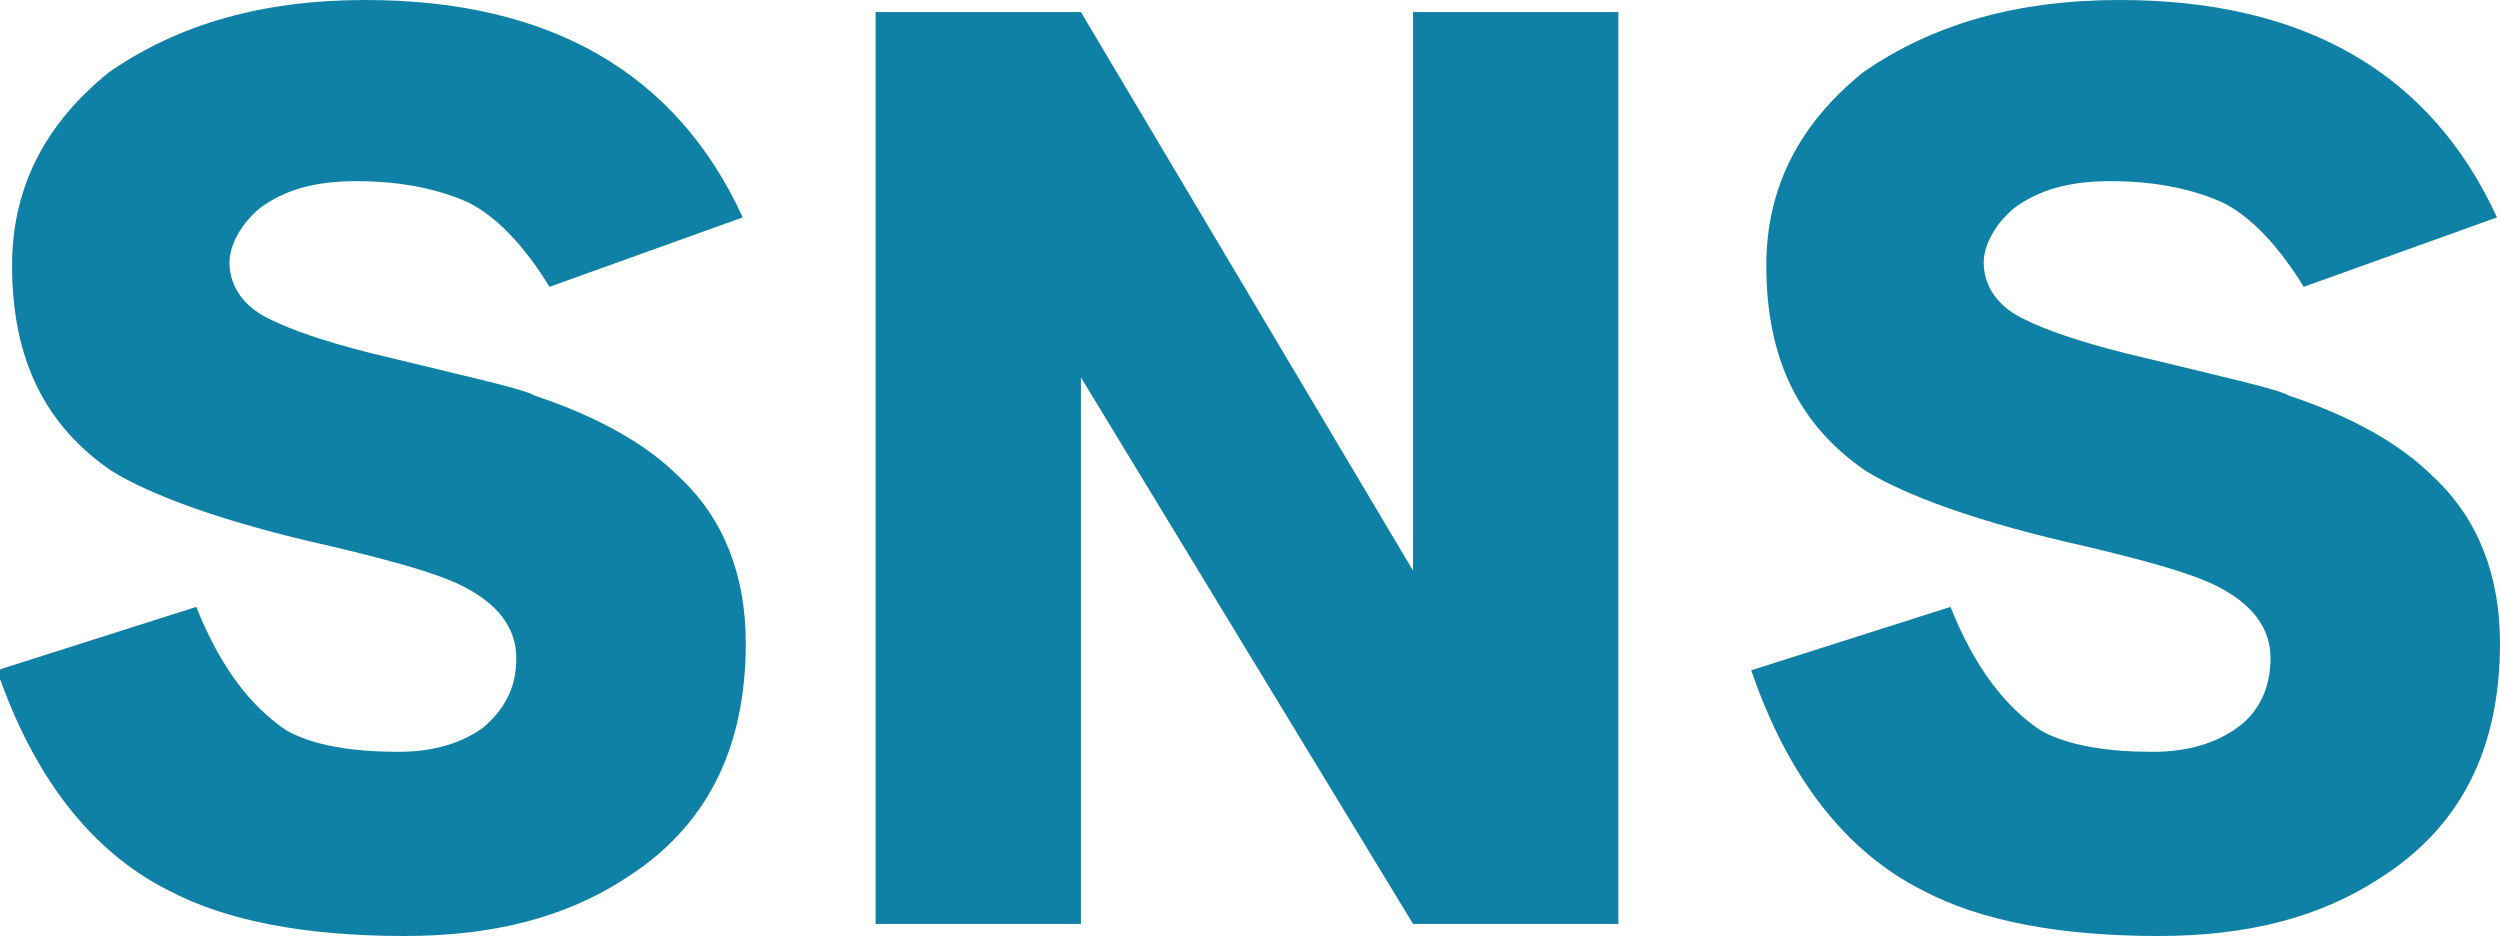 <?xml version="1.0" encoding="utf-8"?>
<!-- Generator: Adobe Illustrator 26.2.1, SVG Export Plug-In . SVG Version: 6.00 Build 0)  -->
<!DOCTYPE svg PUBLIC "-//W3C//DTD SVG 1.1//EN" "http://www.w3.org/Graphics/SVG/1.1/DTD/svg11.dtd">
<svg version="1.1" id="レイヤー_1" xmlns:x="http://ns.adobe.com/Extensibility/1.0/" xmlns:i="http://ns.adobe.com/AdobeIllustrator/10.0/" xmlns:graph="http://ns.adobe.com/Graphs/1.0/"
	 xmlns="http://www.w3.org/2000/svg" xmlns:xlink="http://www.w3.org/1999/xlink" x="0px" y="0px" viewBox="0 0 82.8 31"
	 style="enable-background:new 0 0 82.8 31;" xml:space="preserve">
<style type="text/css">
	.st0{fill:#0F80A6;}
</style>
<g>
	<g>
		<path class="st0" d="M24.7,21.3c0,3.5-1.3,6.1-4,7.8c-2,1.3-4.4,1.9-7.3,1.9c-3.3,0-5.9-0.5-7.8-1.5c-2.6-1.3-4.5-3.8-5.7-7.3
			l6.6-2.1c0.8,2,1.8,3.3,3,4.1c0.9,0.5,2.2,0.7,3.7,0.7c1.2,0,2.1-0.3,2.8-0.8c0.7-0.6,1.1-1.3,1.1-2.3c0-1-0.6-1.8-1.8-2.4
			c-0.8-0.4-2.2-0.8-4.3-1.3c-3.6-0.8-6-1.7-7.3-2.5c-2.2-1.5-3.3-3.7-3.3-6.8c0-2.6,1.1-4.7,3.2-6.4C5.9,0.8,8.7,0,12.1,0
			c6.1,0,10.3,2.4,12.5,7.2l-6.4,2.3c-0.8-1.3-1.7-2.3-2.7-2.8C14.6,6.3,13.4,6,11.8,6c-1.4,0-2.4,0.3-3.2,0.9c-0.6,0.5-1,1.2-1,1.8
			c0,0.8,0.5,1.5,1.4,1.9c0.6,0.3,1.7,0.7,3.3,1.1c3.3,0.8,5.1,1.2,5.4,1.4c2.1,0.7,3.7,1.6,4.8,2.7C24,17.2,24.7,19.1,24.7,21.3z"
			/>
		<path class="st0" d="M53.7,30.6h-6.9l-11-18.1v18.1h-6.8V0.4h6.8l11,18.5V0.4h6.8V30.6z"/>
		<path class="st0" d="M82.8,21.3c0,3.5-1.3,6.1-4,7.8c-2,1.3-4.4,1.9-7.3,1.9c-3.3,0-5.9-0.5-7.8-1.5c-2.6-1.3-4.5-3.8-5.7-7.3
			l6.6-2.1c0.8,2,1.8,3.3,3,4.1c0.9,0.5,2.2,0.7,3.7,0.7c1.2,0,2.1-0.3,2.8-0.8s1.1-1.3,1.1-2.3c0-1-0.6-1.8-1.8-2.4
			c-0.8-0.4-2.2-0.8-4.3-1.3c-3.6-0.8-6-1.7-7.3-2.5c-2.2-1.5-3.3-3.7-3.3-6.8c0-2.6,1.1-4.7,3.2-6.4C64,0.8,66.8,0,70.2,0
			c6.1,0,10.3,2.4,12.5,7.2l-6.4,2.3c-0.8-1.3-1.7-2.3-2.7-2.8C72.7,6.3,71.5,6,69.9,6c-1.4,0-2.4,0.3-3.2,0.9c-0.6,0.5-1,1.2-1,1.8
			c0,0.8,0.5,1.5,1.4,1.9c0.6,0.3,1.7,0.7,3.3,1.1c3.3,0.8,5.1,1.2,5.4,1.4c2.1,0.7,3.7,1.6,4.8,2.7C82.1,17.2,82.8,19.1,82.8,21.3z
			"/>
	</g>
</g>
</svg>
